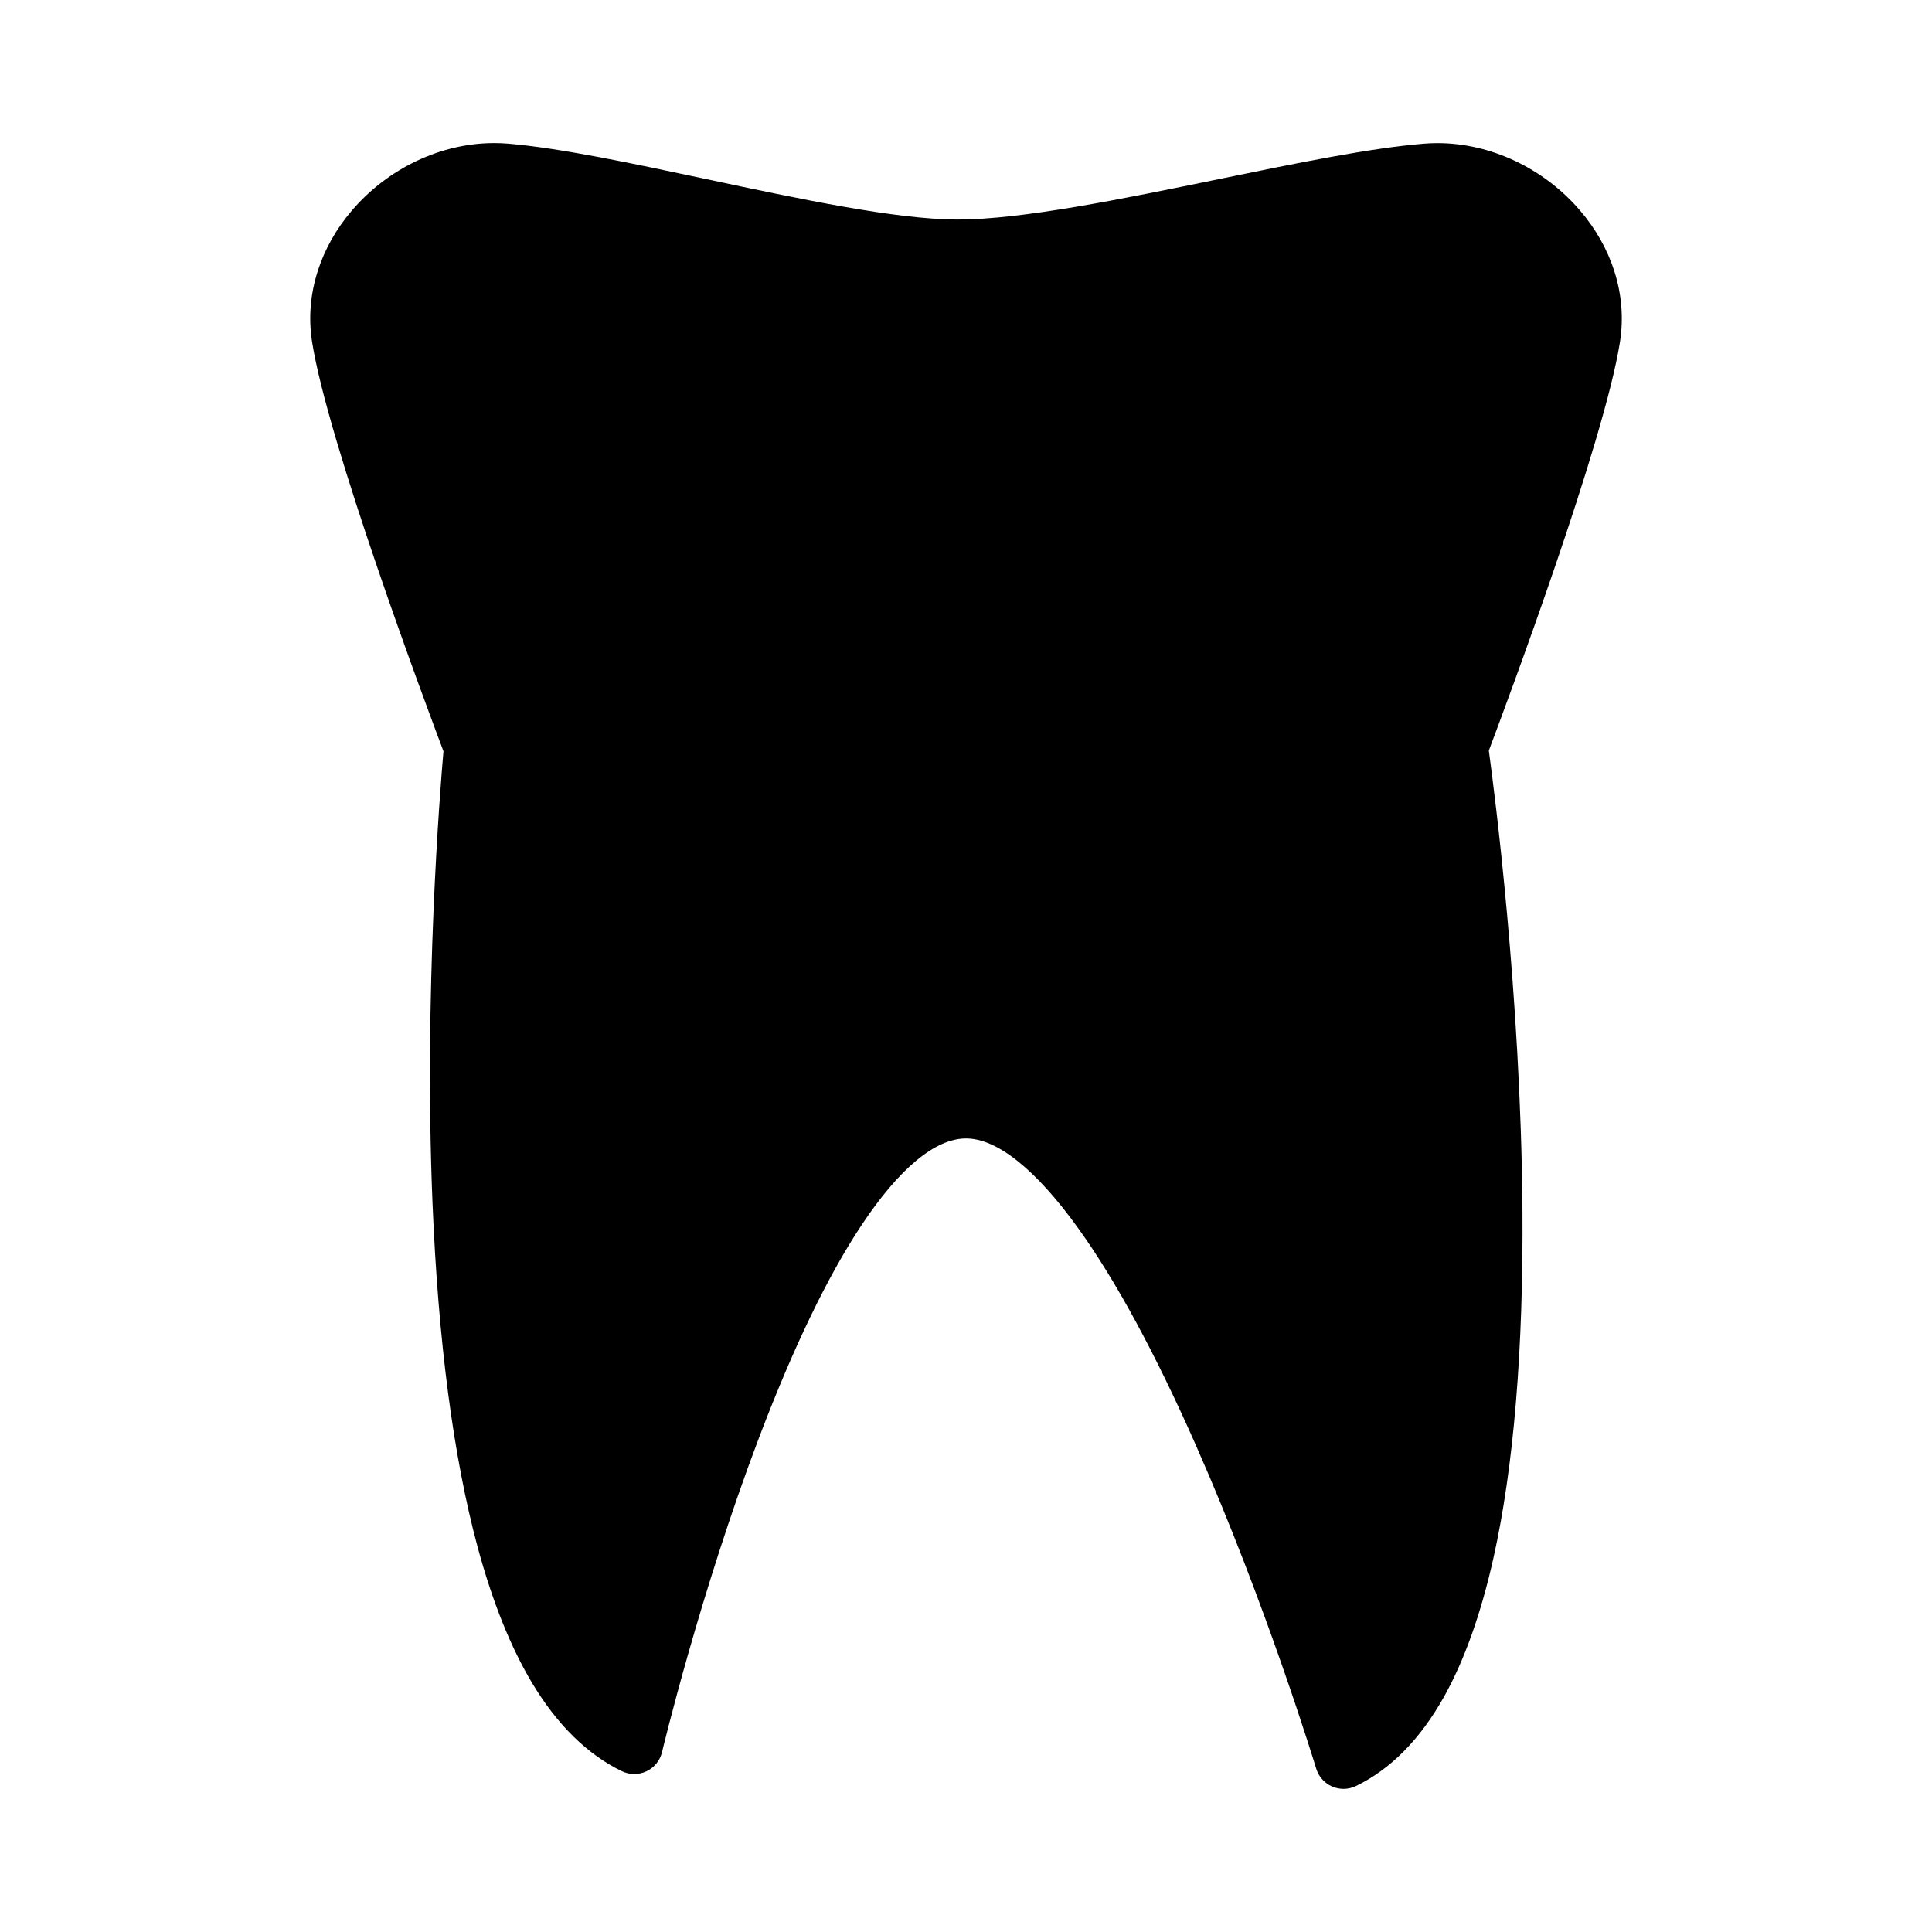 <?xml version="1.0" encoding="UTF-8"?>
<!-- Uploaded to: ICON Repo, www.iconrepo.com, Generator: ICON Repo Mixer Tools -->
<svg fill="#000000" width="800px" height="800px" version="1.1" viewBox="144 144 512 512" xmlns="http://www.w3.org/2000/svg">
 <path d="m571.78 215.76c-1.852-5.742-4.898-11.109-9.031-15.953-9.57-11.191-23.691-17.883-37.785-17.883-1.191 0-2.391 0.047-3.566 0.145-14.16 1.137-33.594 5.129-54.172 9.355-25.754 5.289-52.391 10.754-69.434 10.754h-0.301c-16.195-0.062-41.664-5.473-66.293-10.711-19.961-4.242-38.82-8.25-52.559-9.402-1.223-0.102-2.469-0.152-3.703-0.152-14.031 0-28.109 6.672-37.66 17.844-4.144 4.844-7.184 10.219-9.039 15.977-2.008 6.227-2.519 12.578-1.531 18.879 4.203 26.715 30.316 96.547 34.82 108.48-0.902 10.301-5.211 63.723-2.906 119.68 1.508 36.66 5.523 67.32 11.93 91.113 3.902 14.477 8.773 26.637 14.473 36.141 6.644 11.078 14.645 18.934 23.773 23.355 2.062 1 4.469 1.008 6.539 0.023 2.07-0.984 3.586-2.852 4.113-5.09 0.102-0.414 10.059-42.105 25.688-83.277 9.078-23.914 18.23-42.895 27.203-56.395 9.965-15.008 19.535-22.941 27.668-22.941 8.242 0 18.512 8.211 29.695 23.746 9.973 13.852 20.52 33.301 31.336 57.816 18.625 42.18 31.641 85.008 31.773 85.438 0.637 2.113 2.176 3.844 4.199 4.734 0.969 0.422 2.008 0.637 3.035 0.637 1.129 0 2.262-0.254 3.297-0.754 9.211-4.457 17.074-12.438 23.371-23.73 5.383-9.641 9.777-21.992 13.062-36.707 5.383-24.133 7.965-55.258 7.688-92.504-0.422-56.562-7.426-110.63-8.91-121.47 4.695-12.438 30.574-81.711 34.754-108.29 0.984-6.289 0.469-12.637-1.527-18.852z"/>
</svg>